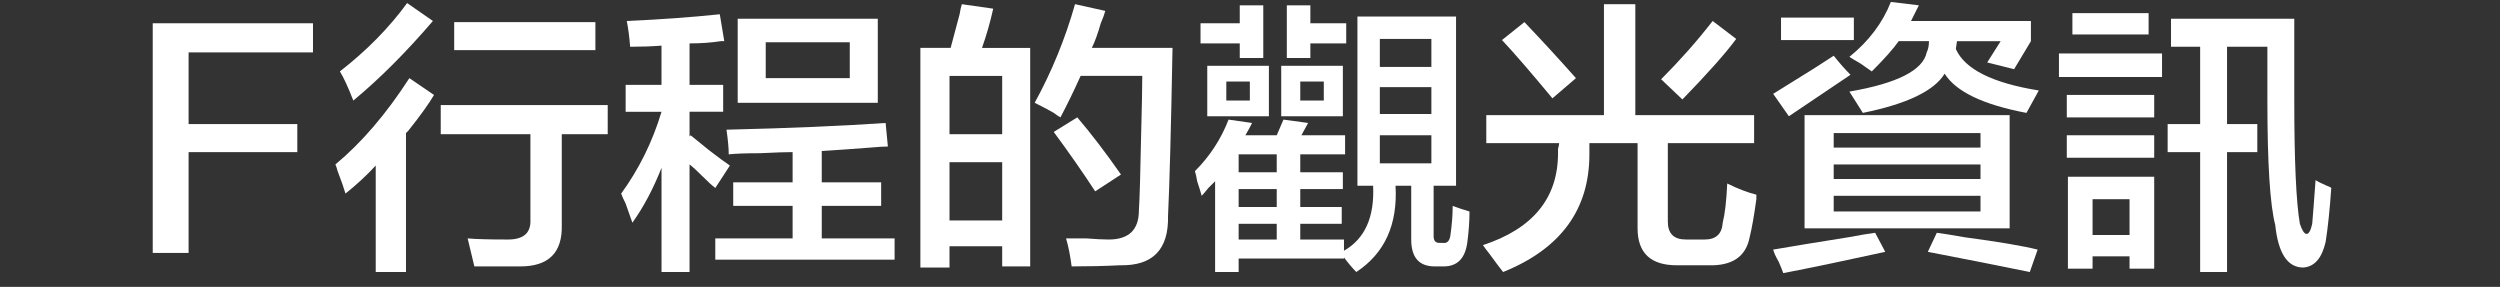<?xml version="1.0" encoding="utf-8"?>
<!-- Generator: Adobe Illustrator 15.0.0, SVG Export Plug-In . SVG Version: 6.00 Build 0)  -->
<!DOCTYPE svg PUBLIC "-//W3C//DTD SVG 1.1//EN" "http://www.w3.org/Graphics/SVG/1.1/DTD/svg11.dtd">
<svg version="1.1" id="レイヤー_1" xmlns:sketch="http://www.bohemiancoding.com/sketch/ns"
	 xmlns="http://www.w3.org/2000/svg" xmlns:xlink="http://www.w3.org/1999/xlink" x="0px" y="0px" width="244px" height="28px"
	 viewBox="0 0 244 28" enable-background="new 0 0 244 28" xml:space="preserve">
<rect x="0" y="0" width="244" height="28" fill="#333333" stroke="none"/>
<title>btn_ss_f</title>
<desc>Created with Sketch.</desc>
<title>btn_ss_a</title>
<desc>Created with Sketch.</desc>
<g>
	<path fill="#FFFFFF" d="M30.547,5.111H18.407v7h10.609v2.734H18.407v9.844h-3.5V2.268h15.641V5.111z"/>
	<path fill="#FFFFFF" d="M33.719,18.893c-0.147-0.51-0.401-1.239-0.766-2.188c-0.073-0.291-0.147-0.51-0.219-0.656
		c2.552-2.114,4.958-4.922,7.219-8.422l2.406,1.641c-0.511,0.875-1.35,2.042-2.516,3.5c-0.073,0.073-0.147,0.146-0.219,0.219v13.562
		h-2.953V16.158C35.797,17.106,34.813,18.018,33.719,18.893z M34.485,9.814c-0.511-1.312-0.948-2.259-1.312-2.844
		c2.625-2.041,4.812-4.266,6.562-6.672l2.516,1.75C39.625,5.111,37.037,7.7,34.485,9.814z M43.016,13.096v-2.844h16.297v2.844
		h-4.484v8.859c0.072,2.697-1.276,4.047-4.047,4.047c-1.75,0-3.245,0-4.484,0c-0.219-0.875-0.438-1.787-0.656-2.734
		c0.802,0.073,2.114,0.109,3.938,0.109c1.531,0,2.259-0.656,2.188-1.969v-8.312H43.016z M44.329,4.893V2.158H58.11v2.734H44.329z"/>
	<path fill="#FFFFFF" d="M61.063,10.908V8.283h3.5V4.455c-0.948,0.073-1.969,0.109-3.062,0.109
		c-0.073-0.947-0.183-1.786-0.328-2.516c3.281-0.146,6.306-0.364,9.078-0.656l0.438,2.625c-0.073,0-0.183,0-0.328,0
		c-0.948,0.147-1.969,0.219-3.062,0.219v4.047h3.281v2.625h-3.281v2.406l0.109-0.109c0.364,0.292,0.947,0.766,1.75,1.422
		c0.947,0.729,1.641,1.24,2.078,1.531l-1.422,2.188c-0.292-0.219-0.694-0.583-1.203-1.094c-0.584-0.583-1.022-0.984-1.312-1.203
		v10.5h-2.734V16.377c-0.803,2.042-1.75,3.828-2.844,5.359c-0.147-0.438-0.366-1.057-0.656-1.859
		c-0.219-0.438-0.366-0.766-0.438-0.984c1.75-2.406,3.062-5.067,3.938-7.984H61.063z M71.125,15.064
		c0-0.583-0.073-1.385-0.219-2.406c6.125-0.146,11.302-0.364,15.531-0.656l0.219,2.297c-0.366,0-0.948,0.037-1.75,0.109
		c-1.897,0.146-3.464,0.256-4.703,0.328v3.062H86v2.297h-5.797v3.172h7.109v2.078h-17.5v-2.078h7.547v-3.172h-5.797v-2.297h5.797
		v-2.953c-0.656,0-1.714,0.037-3.172,0.109C72.802,14.955,71.782,14.992,71.125,15.064z M72,10.033V1.83h13.672v8.203H72z
		 M74.735,4.127v3.5h8.203v-3.5H74.735z"/>
	<path fill="#FFFFFF" d="M89.829,26.111V4.674h2.953C93,3.872,93.291,2.778,93.657,1.393c0.072-0.438,0.146-0.766,0.219-0.984
		l3.062,0.438c-0.292,1.312-0.656,2.589-1.094,3.828h4.703v21.328h-2.734v-1.969h-5.141v2.078H89.829z M92.672,7.408v5.688h5.141
		V7.408H92.672z M92.672,15.83v5.688h5.141V15.83H92.672z M104.594,26.002c-0.146-1.094-0.328-2.006-0.547-2.734
		c0.438,0,1.094,0,1.969,0c0.947,0.073,1.677,0.109,2.188,0.109c1.969,0,2.953-0.947,2.953-2.844
		c0.072-1.166,0.146-3.646,0.219-7.438c0.072-2.697,0.109-4.594,0.109-5.688h-6.016c-0.656,1.459-1.312,2.808-1.969,4.047
		c-0.146-0.072-0.365-0.219-0.656-0.438c-0.365-0.219-0.984-0.547-1.859-0.984c1.677-3.062,2.989-6.271,3.938-9.625l2.953,0.656
		c-0.073,0.292-0.219,0.694-0.438,1.203c-0.292,1.022-0.584,1.823-0.875,2.406h7.875c-0.146,7.948-0.292,13.417-0.438,16.406
		c0.072,3.281-1.495,4.885-4.703,4.812C107.838,25.965,106.271,26.002,104.594,26.002z M106.891,18.674
		c-1.24-1.896-2.589-3.828-4.047-5.797l2.297-1.422c1.312,1.531,2.734,3.391,4.266,5.578L106.891,18.674z"/>
	<path fill="#FFFFFF" d="M117.282,19.111c-0.073-0.291-0.219-0.766-0.438-1.422c-0.073-0.438-0.146-0.766-0.219-0.984
		c1.458-1.458,2.552-3.135,3.281-5.031l2.297,0.328c-0.219,0.438-0.438,0.839-0.656,1.203h3.062l0.656-1.531l2.406,0.328
		l-0.656,1.203h4.266v1.859h-4.375v1.75h4.156v1.641h-4.156v1.75h4.047v1.641h-4.047v1.531h4.266v1.094
		c2.041-1.166,2.989-3.281,2.844-6.344h-1.531V1.611h9.625v16.516h-2.188v4.922c0,0.438,0.182,0.656,0.547,0.656h0.328
		c0.438,0.072,0.692-0.183,0.766-0.766c0.146-1.021,0.219-1.969,0.219-2.844c0.583,0.219,1.13,0.401,1.641,0.547
		c0,0.948-0.073,1.969-0.219,3.062c-0.219,1.531-0.984,2.297-2.297,2.297h-0.875c-1.531,0-2.297-0.875-2.297-2.625v-5.25h-1.531
		c0.219,3.792-1.058,6.599-3.828,8.422c-0.365-0.365-0.766-0.839-1.203-1.422v0.109h-10.281v1.312h-2.297v-8.859
		c-0.146,0.146-0.365,0.365-0.656,0.656C117.646,18.711,117.427,18.966,117.282,19.111z M117.172,4.236V2.268H121v-1.75h2.296v5.141
		H121V4.236H117.172z M117.829,11.346V6.424h6.015v4.922H117.829z M119.688,7.955v1.859h2.297V7.955H119.688z M120.891,15.064v1.75
		h3.718v-1.75H120.891z M120.891,18.455v1.75h3.718v-1.75H120.891z M120.891,21.846v1.531h3.718v-1.531H120.891z M125.047,11.346
		V6.424h6.016v4.922H125.047z M125.594,5.658V0.518h2.297v1.75h3.5v1.969h-3.5v1.422H125.594z M126.906,7.955v1.859h2.297V7.955
		H126.906z M134.672,3.799v2.734h5.031V3.799H134.672z M134.672,8.502v2.625h5.031V8.502H134.672z M134.672,13.205v2.734h5.031
		v-2.734H134.672z"/>
	<path fill="#FFFFFF" d="M145.062,13.971v-2.734h11.484V0.408h3.062v10.828h11.594v2.734h-8.422v7.656c0,1.167,0.583,1.75,1.75,1.75
		h1.859c1.094,0,1.677-0.547,1.75-1.641c0.219-0.875,0.364-2.15,0.438-3.828c1.021,0.511,1.969,0.875,2.844,1.094
		c0,0.073,0,0.219,0,0.438c-0.219,1.604-0.438,2.844-0.656,3.719c-0.365,1.896-1.714,2.807-4.047,2.734h-3.062
		c-2.553,0-3.828-1.203-3.828-3.609v-8.312h-4.703v1.094c0,5.396-2.808,9.224-8.422,11.484c-0.292-0.365-0.729-0.948-1.312-1.75
		c-0.292-0.365-0.511-0.656-0.656-0.875c4.885-1.604,7.328-4.594,7.328-8.969c0-0.072,0-0.219,0-0.438
		c0.072-0.219,0.109-0.4,0.109-0.547H145.062z M151.516,9.596c-2.115-2.552-3.756-4.447-4.922-5.688l2.188-1.75
		c1.604,1.678,3.281,3.5,5.031,5.469L151.516,9.596z M164.203,9.705l-2.078-1.969c1.822-1.822,3.5-3.719,5.031-5.688l2.297,1.75
		C168.432,5.185,166.682,7.153,164.203,9.705z"/>
	<path fill="#FFFFFF" d="M174.594,11.346l-1.531-2.188c0.947-0.583,2.297-1.422,4.047-2.516c0.802-0.509,1.422-0.911,1.859-1.203
		c0.583,0.729,1.13,1.35,1.641,1.859L174.594,11.346z M174.047,26.658c-0.073-0.219-0.219-0.584-0.438-1.094
		c-0.292-0.511-0.475-0.912-0.547-1.203c1.677-0.292,4.119-0.693,7.328-1.203c1.166-0.219,2.041-0.364,2.625-0.438L184,24.58
		C180.354,25.382,177.036,26.074,174.047,26.658z M173.828,3.908V1.721h7.109v2.188H173.828z M176.125,22.283V11.236h20.016v11.047
		H176.125z M178.969,12.986v1.422h14.328v-1.422H178.969z M178.969,16.049v1.422h14.328v-1.422H178.969z M178.969,19.111v1.531
		h14.328v-1.531H178.969z M182.688,6.971c-0.219-0.146-0.584-0.4-1.094-0.766c-0.511-0.291-0.875-0.509-1.094-0.656
		c1.896-1.531,3.244-3.317,4.047-5.359l2.734,0.328l-0.766,1.531h11.703v1.969l-1.641,2.734l-2.625-0.656l1.312-2.078H191
		l-0.109,0.766c0.875,1.969,3.572,3.319,8.094,4.047c-0.438,0.803-0.839,1.531-1.203,2.188c-4.229-0.802-6.891-2.078-7.984-3.828
		c-1.021,1.678-3.683,2.953-7.984,3.828L180.5,8.939c4.666-0.802,7.182-2.078,7.547-3.828c0.146-0.291,0.219-0.656,0.219-1.094
		h-2.953C184.802,4.747,183.927,5.731,182.688,6.971z M198.109,26.549c-2.844-0.584-6.162-1.24-9.953-1.969l0.875-1.859
		c0.583,0.073,1.494,0.219,2.734,0.438c3.281,0.438,5.65,0.838,7.109,1.203L198.109,26.549z"/>
	<path fill="#FFFFFF" d="M200.953,7.518V5.221h10.062v2.297H200.953z M201.719,11.455V9.268h8.531v2.188H201.719z M201.719,15.393
		v-2.188h8.531v2.188H201.719z M201.828,26.221v-8.969h8.422v8.969h-2.406v-1.203h-3.609v1.203H201.828z M202.266,3.361V1.283h7.438
		v2.078H202.266z M204.234,19.439v3.5h3.609v-3.5H204.234z M224.797,26.111c-1.531,0-2.443-1.386-2.734-4.156
		c-0.511-1.969-0.766-6.016-0.766-12.141v-5.25h-3.938v7.547h2.953v2.734h-2.953v11.703h-2.625V14.846h-3.172v-2.734h3.172V4.564
		h-2.844V1.83h12.031v7.875c0,5.979,0.182,10.026,0.547,12.141c0.219,0.656,0.438,0.984,0.656,0.984s0.4-0.328,0.547-0.984
		c0.072-0.802,0.182-2.224,0.328-4.266c0.219,0.146,0.583,0.328,1.094,0.547c0.219,0.073,0.364,0.146,0.438,0.219
		c-0.146,2.115-0.328,3.865-0.547,5.25C226.619,25.199,225.891,26.038,224.797,26.111z"/>
</g>
</svg>
